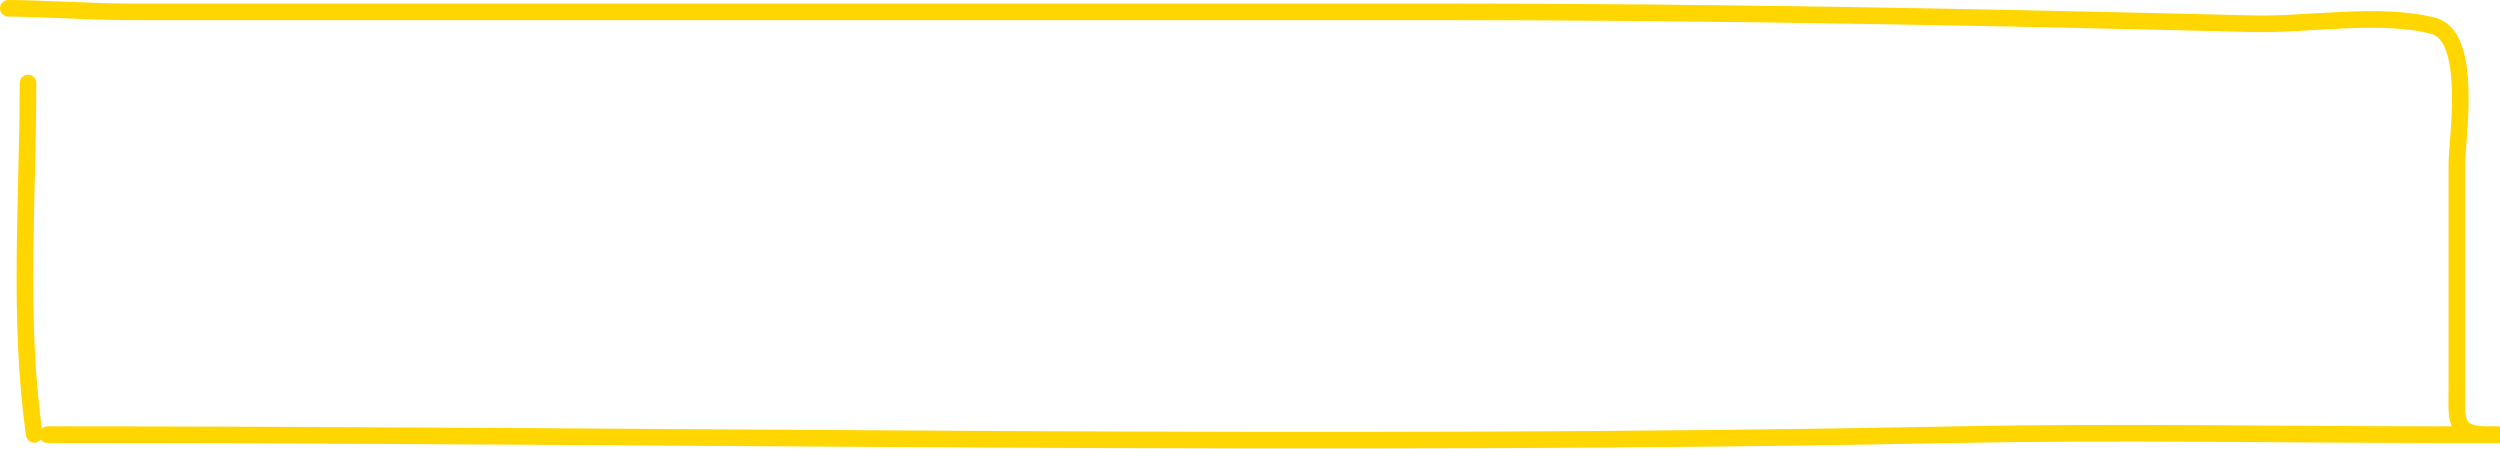 <?xml version="1.0" encoding="UTF-8"?> <svg xmlns="http://www.w3.org/2000/svg" width="301" height="54" viewBox="0 0 301 54" fill="none"> <path d="M3.371 10C3.371 23.961 2.154 38.487 4.127 52.294" stroke="#FFD600" stroke-width="2" stroke-linecap="round"></path> <path d="M5.71 52.331C82.308 52.331 159.055 53.837 235.633 52.331C255.051 51.949 274.532 52.331 294.027 52.331C294.213 52.331 304.895 52.331 299.46 52.331C295.348 52.331 295.808 50.378 295.808 46.801C295.808 37.781 295.808 28.762 295.808 19.742C295.808 16.773 297.82 4.374 292.977 3.111C286.637 1.457 277.813 3.014 271.382 2.857C238.613 2.06 205.978 1.422 173.176 1.422C122.559 1.422 71.941 1.422 21.324 1.422C19.579 1.422 16.778 1.422 15.146 1.422C11.337 1.422 4.553 1 1 1" stroke="#FFD600" stroke-width="2" stroke-linecap="round"></path> </svg> 